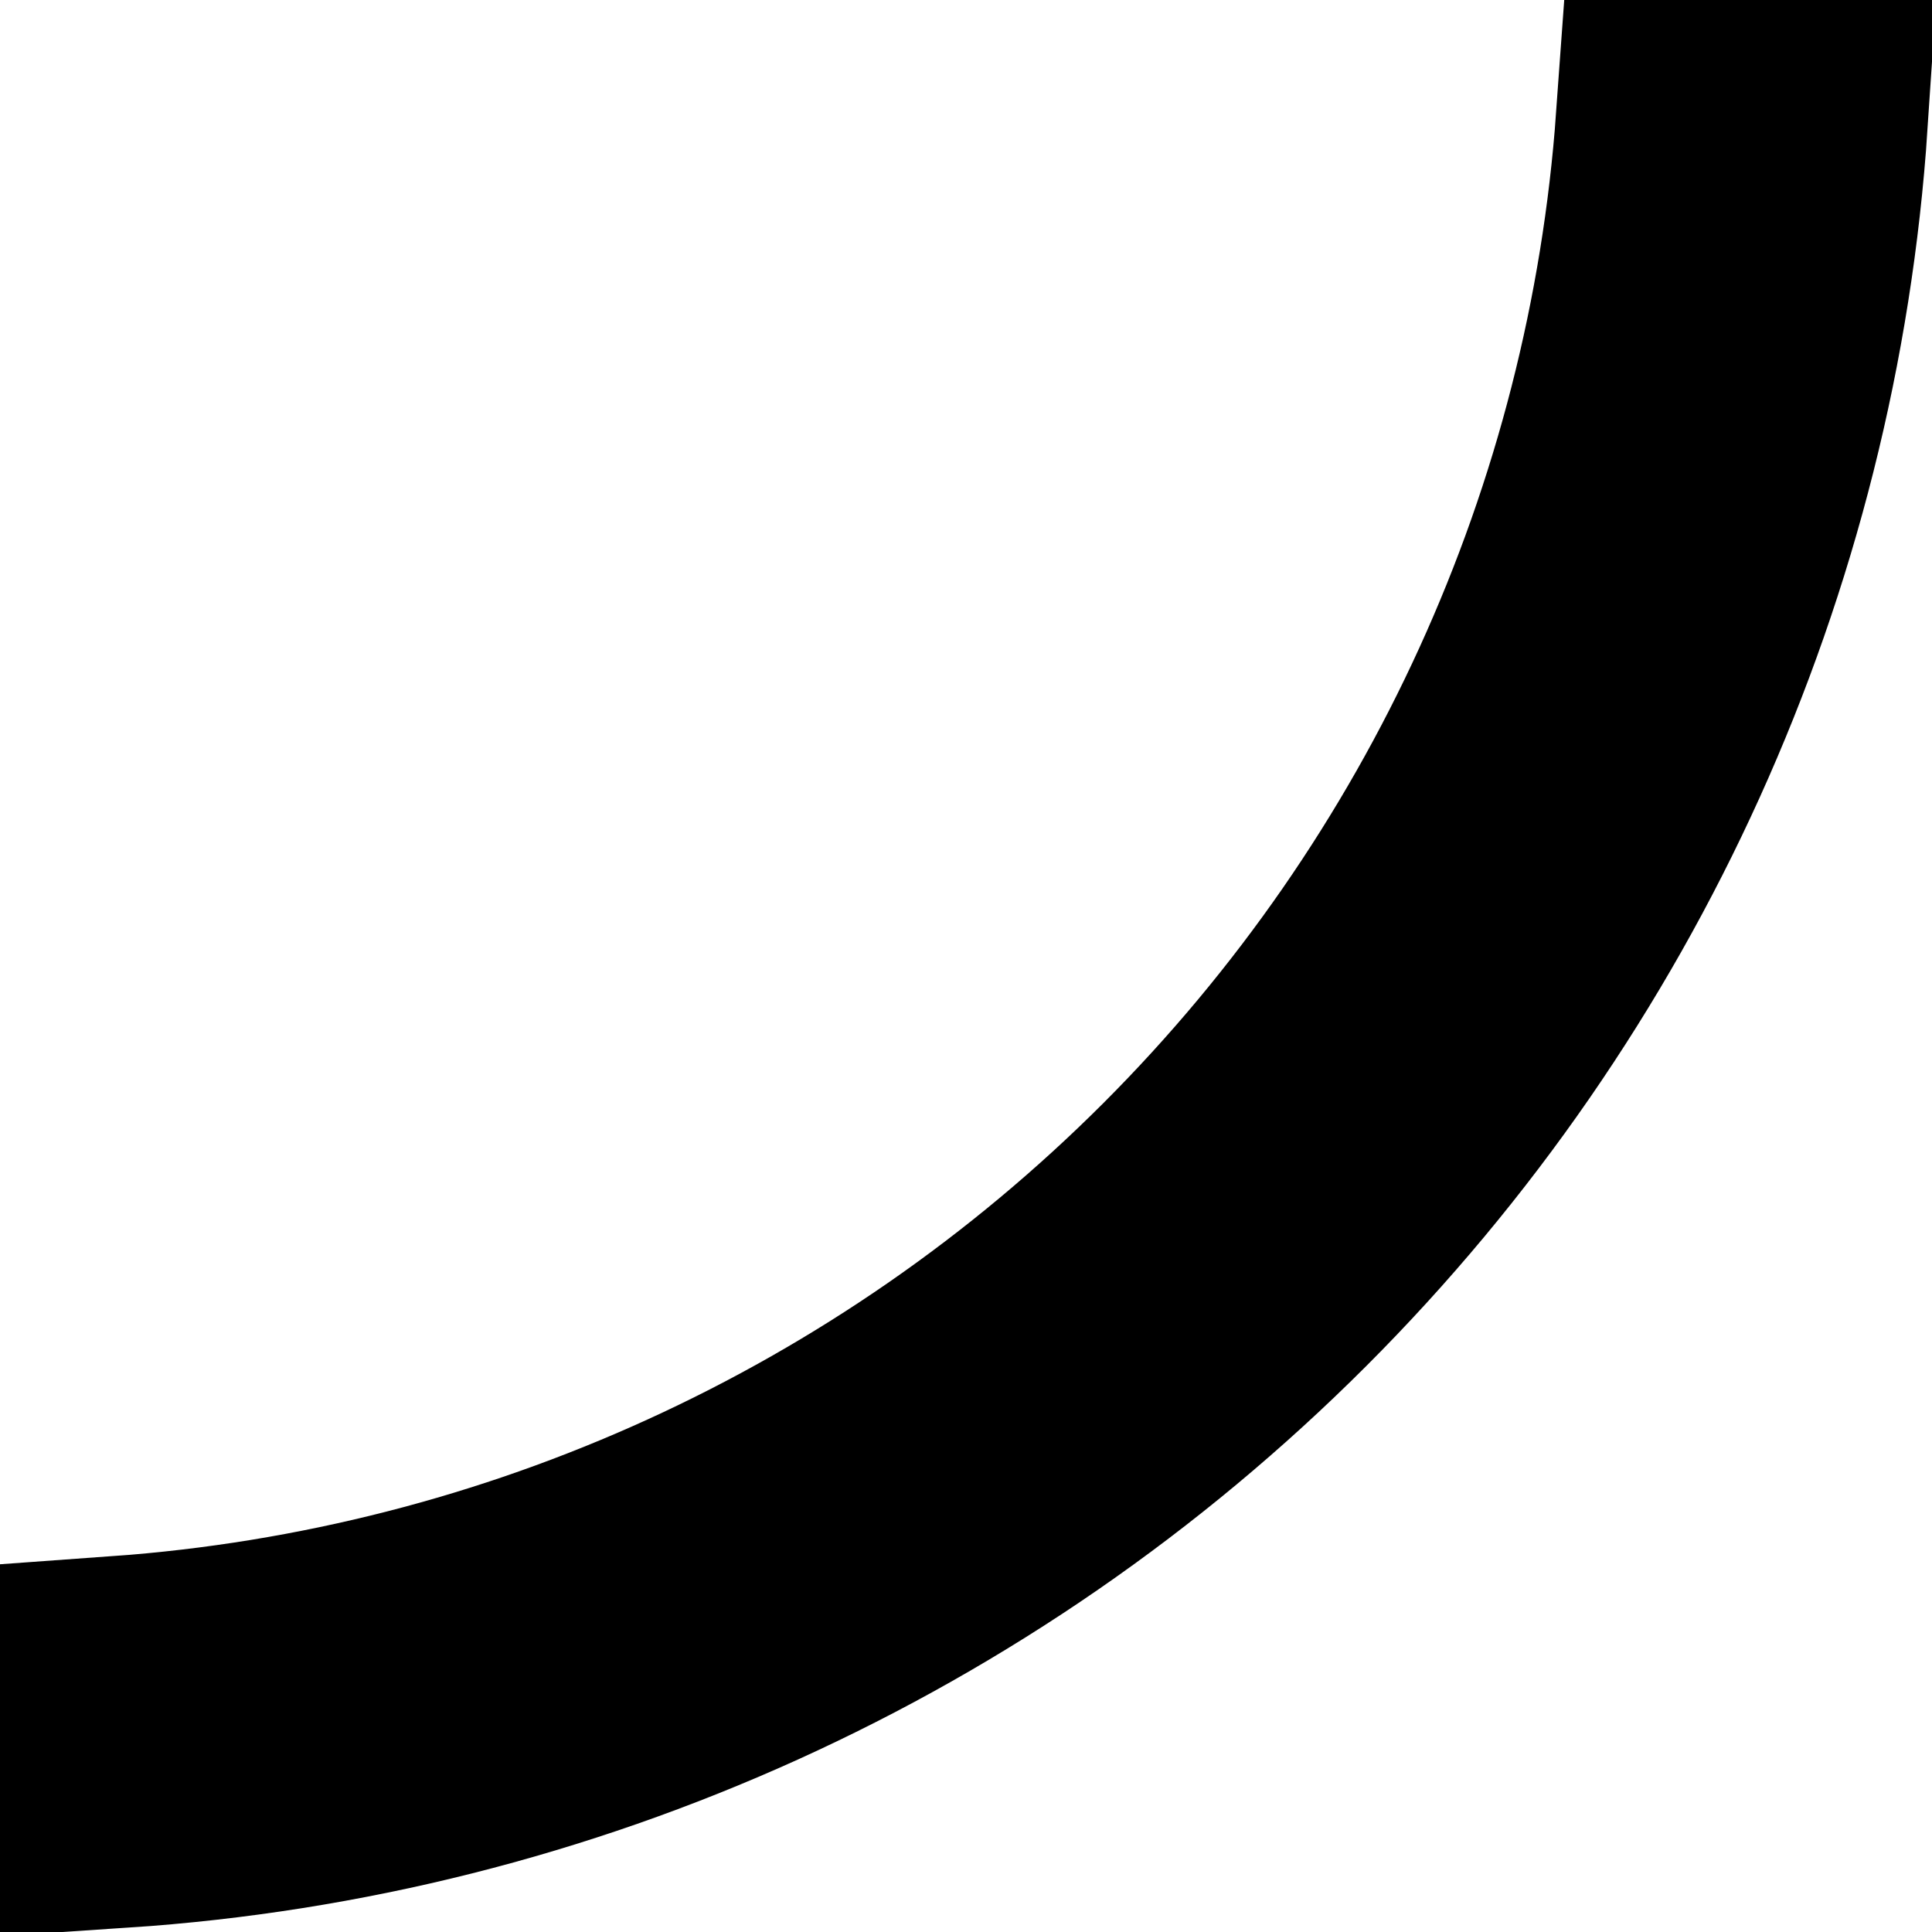 <?xml version="1.0" encoding="UTF-8"?> <svg xmlns="http://www.w3.org/2000/svg" width="40" height="40" viewBox="0 0 40 40" fill="none"><path d="M2.5 34.713C10.816 34.114 18.674 30.544 24.609 24.609C30.544 18.674 34.113 10.816 34.712 2.5L37.414 2.5C36.811 11.533 32.958 20.076 26.517 26.517C20.076 32.958 11.533 36.812 2.5 37.415L2.5 34.713Z" stroke="black" stroke-width="5"></path></svg> 